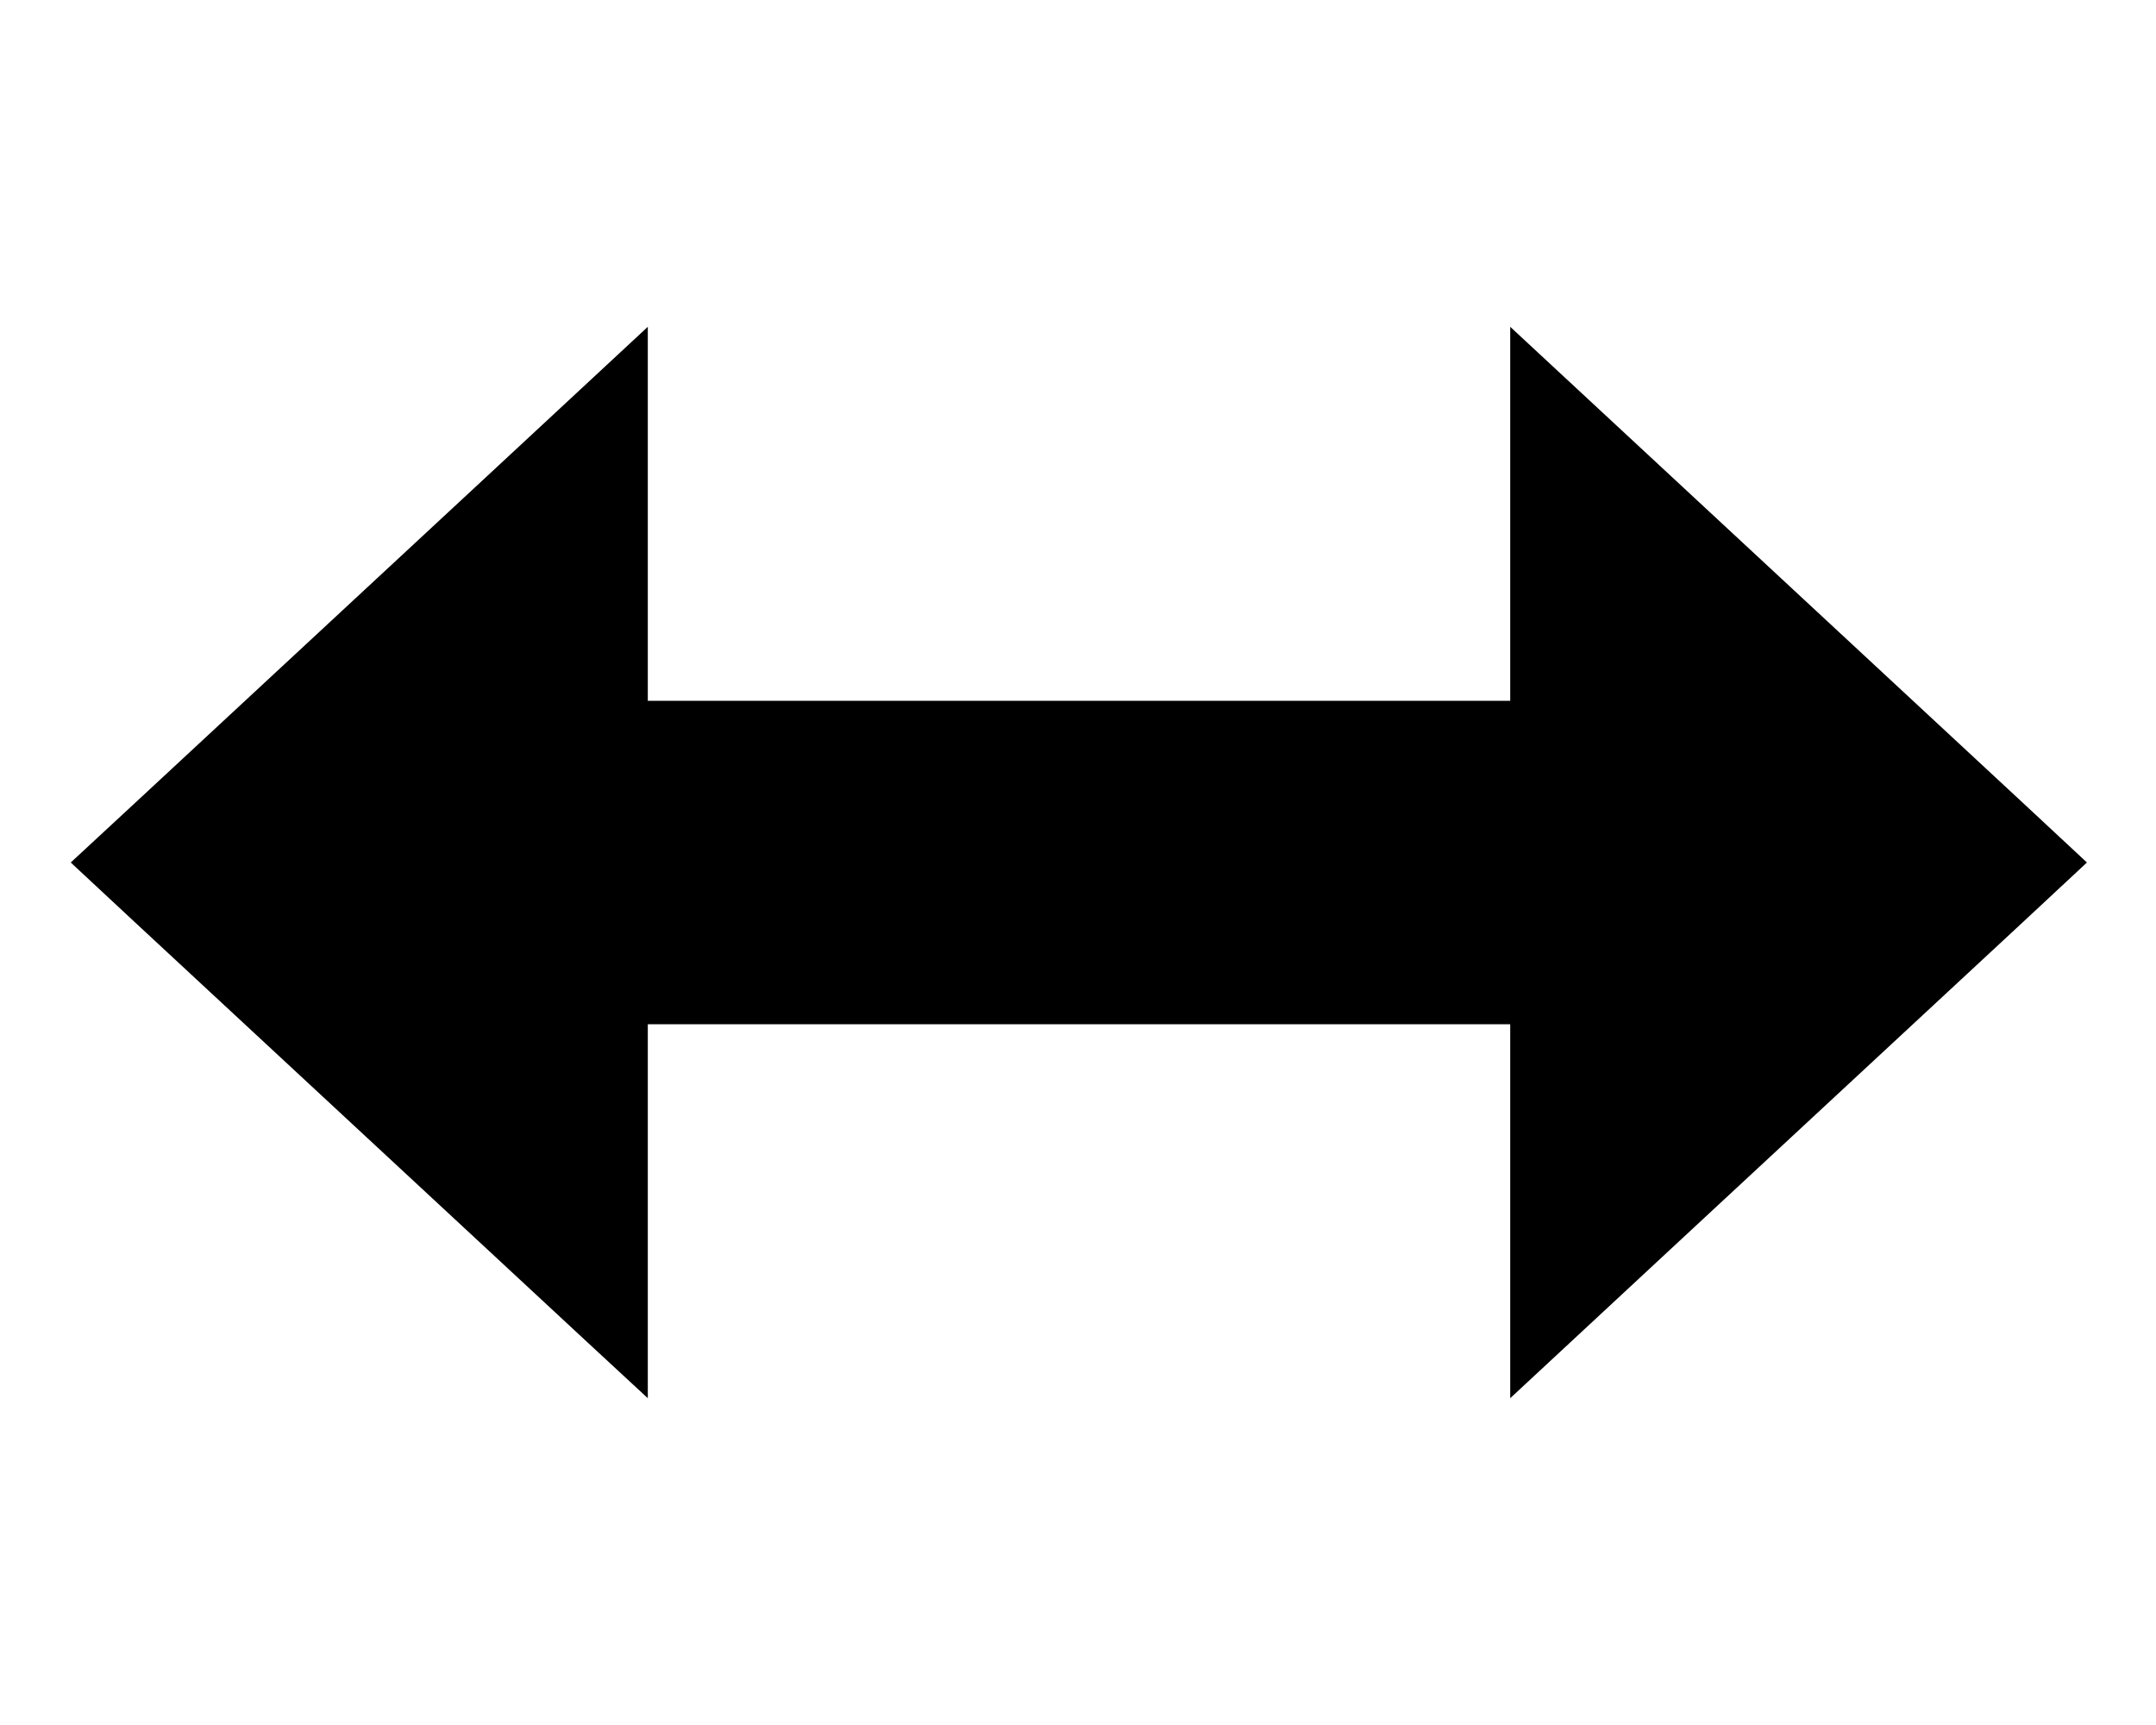 <svg xmlns="http://www.w3.org/2000/svg" viewBox="0 0 640 512"><!--! Font Awesome Pro 7.0.0 by @fontawesome - https://fontawesome.com License - https://fontawesome.com/license (Commercial License) Copyright 2025 Fonticons, Inc. --><path fill="currentColor" d="M21 256l18.9 17.6C126.6 354 177.3 401.2 192.3 415l0-111 256 0 0 111c14.9-13.9 65.7-61 152.3-141.4l18.9-17.6-18.9-17.6C514 158 463.2 110.8 448.3 97l0 111-256 0 0-111c-14.9 13.9-65.7 61-152.3 141.4L21 256z"/></svg>